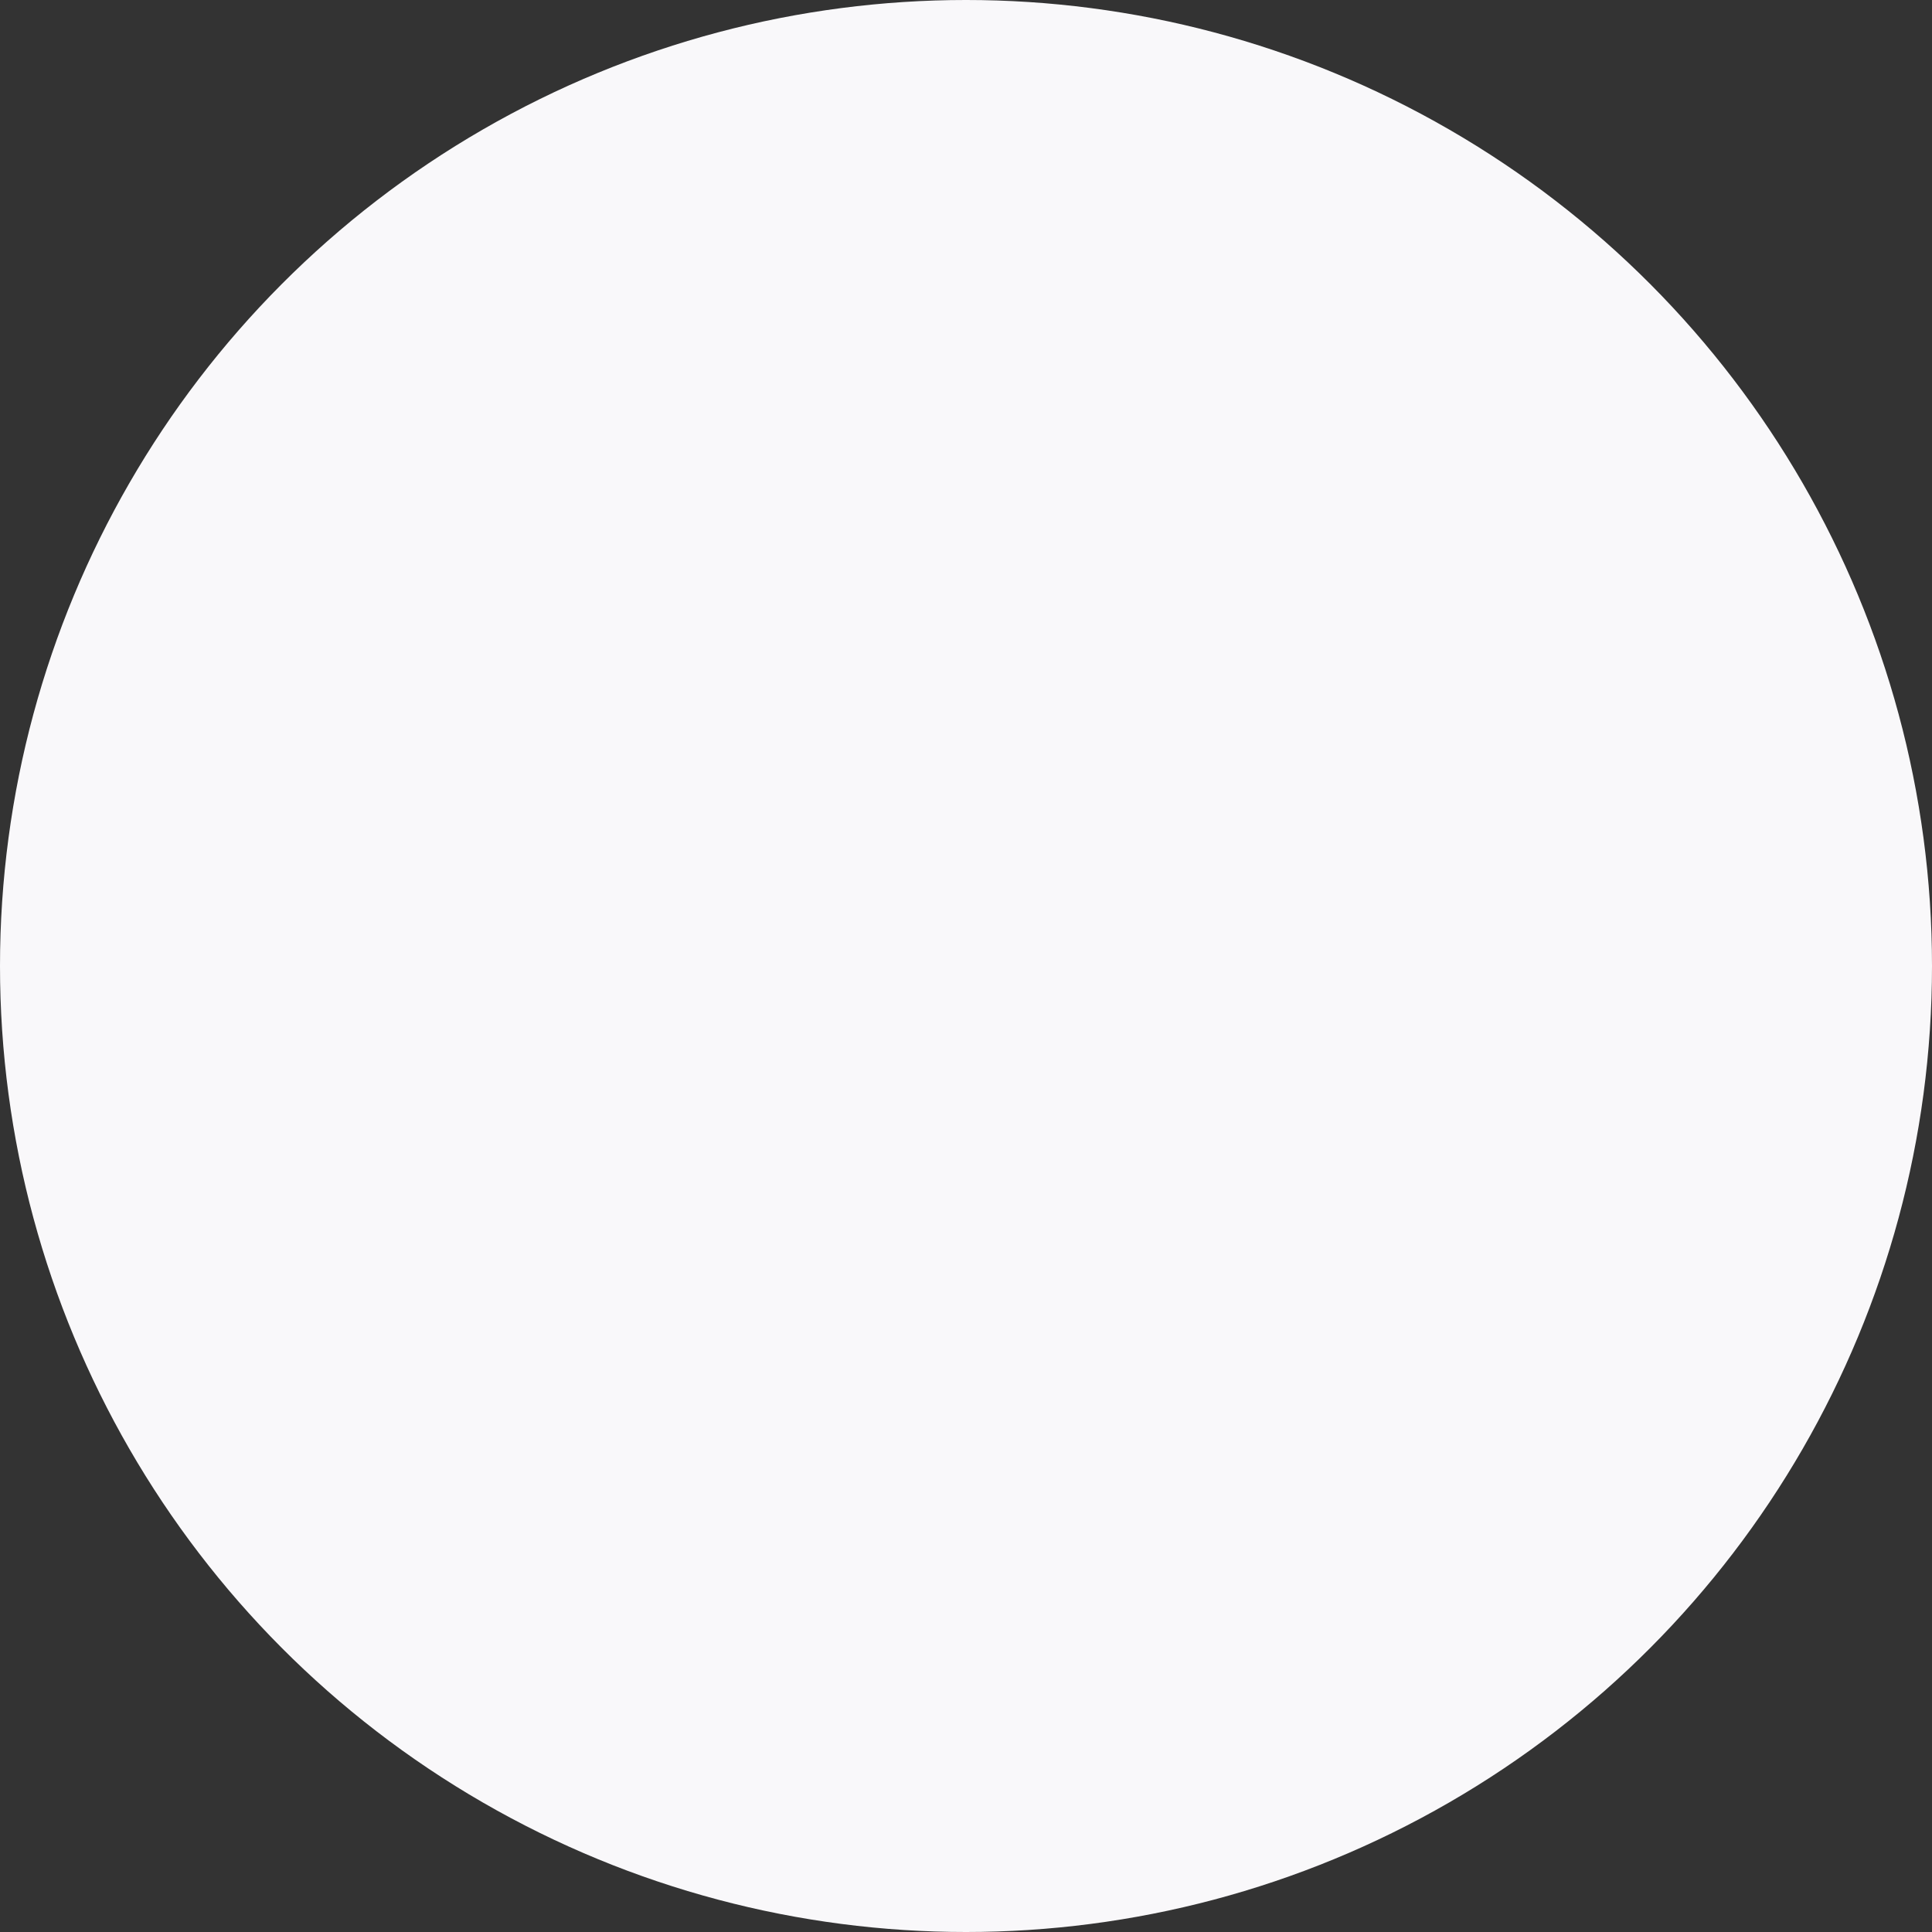 <svg xmlns="http://www.w3.org/2000/svg" width="1968" height="1968">
  <rect width="100%" height="100%" fill="#333333" stroke="none"/>
  <circle data-name="Ellipse 1" cx="984" cy="984" r="984" fill="#f9f8fa"/>
</svg>
